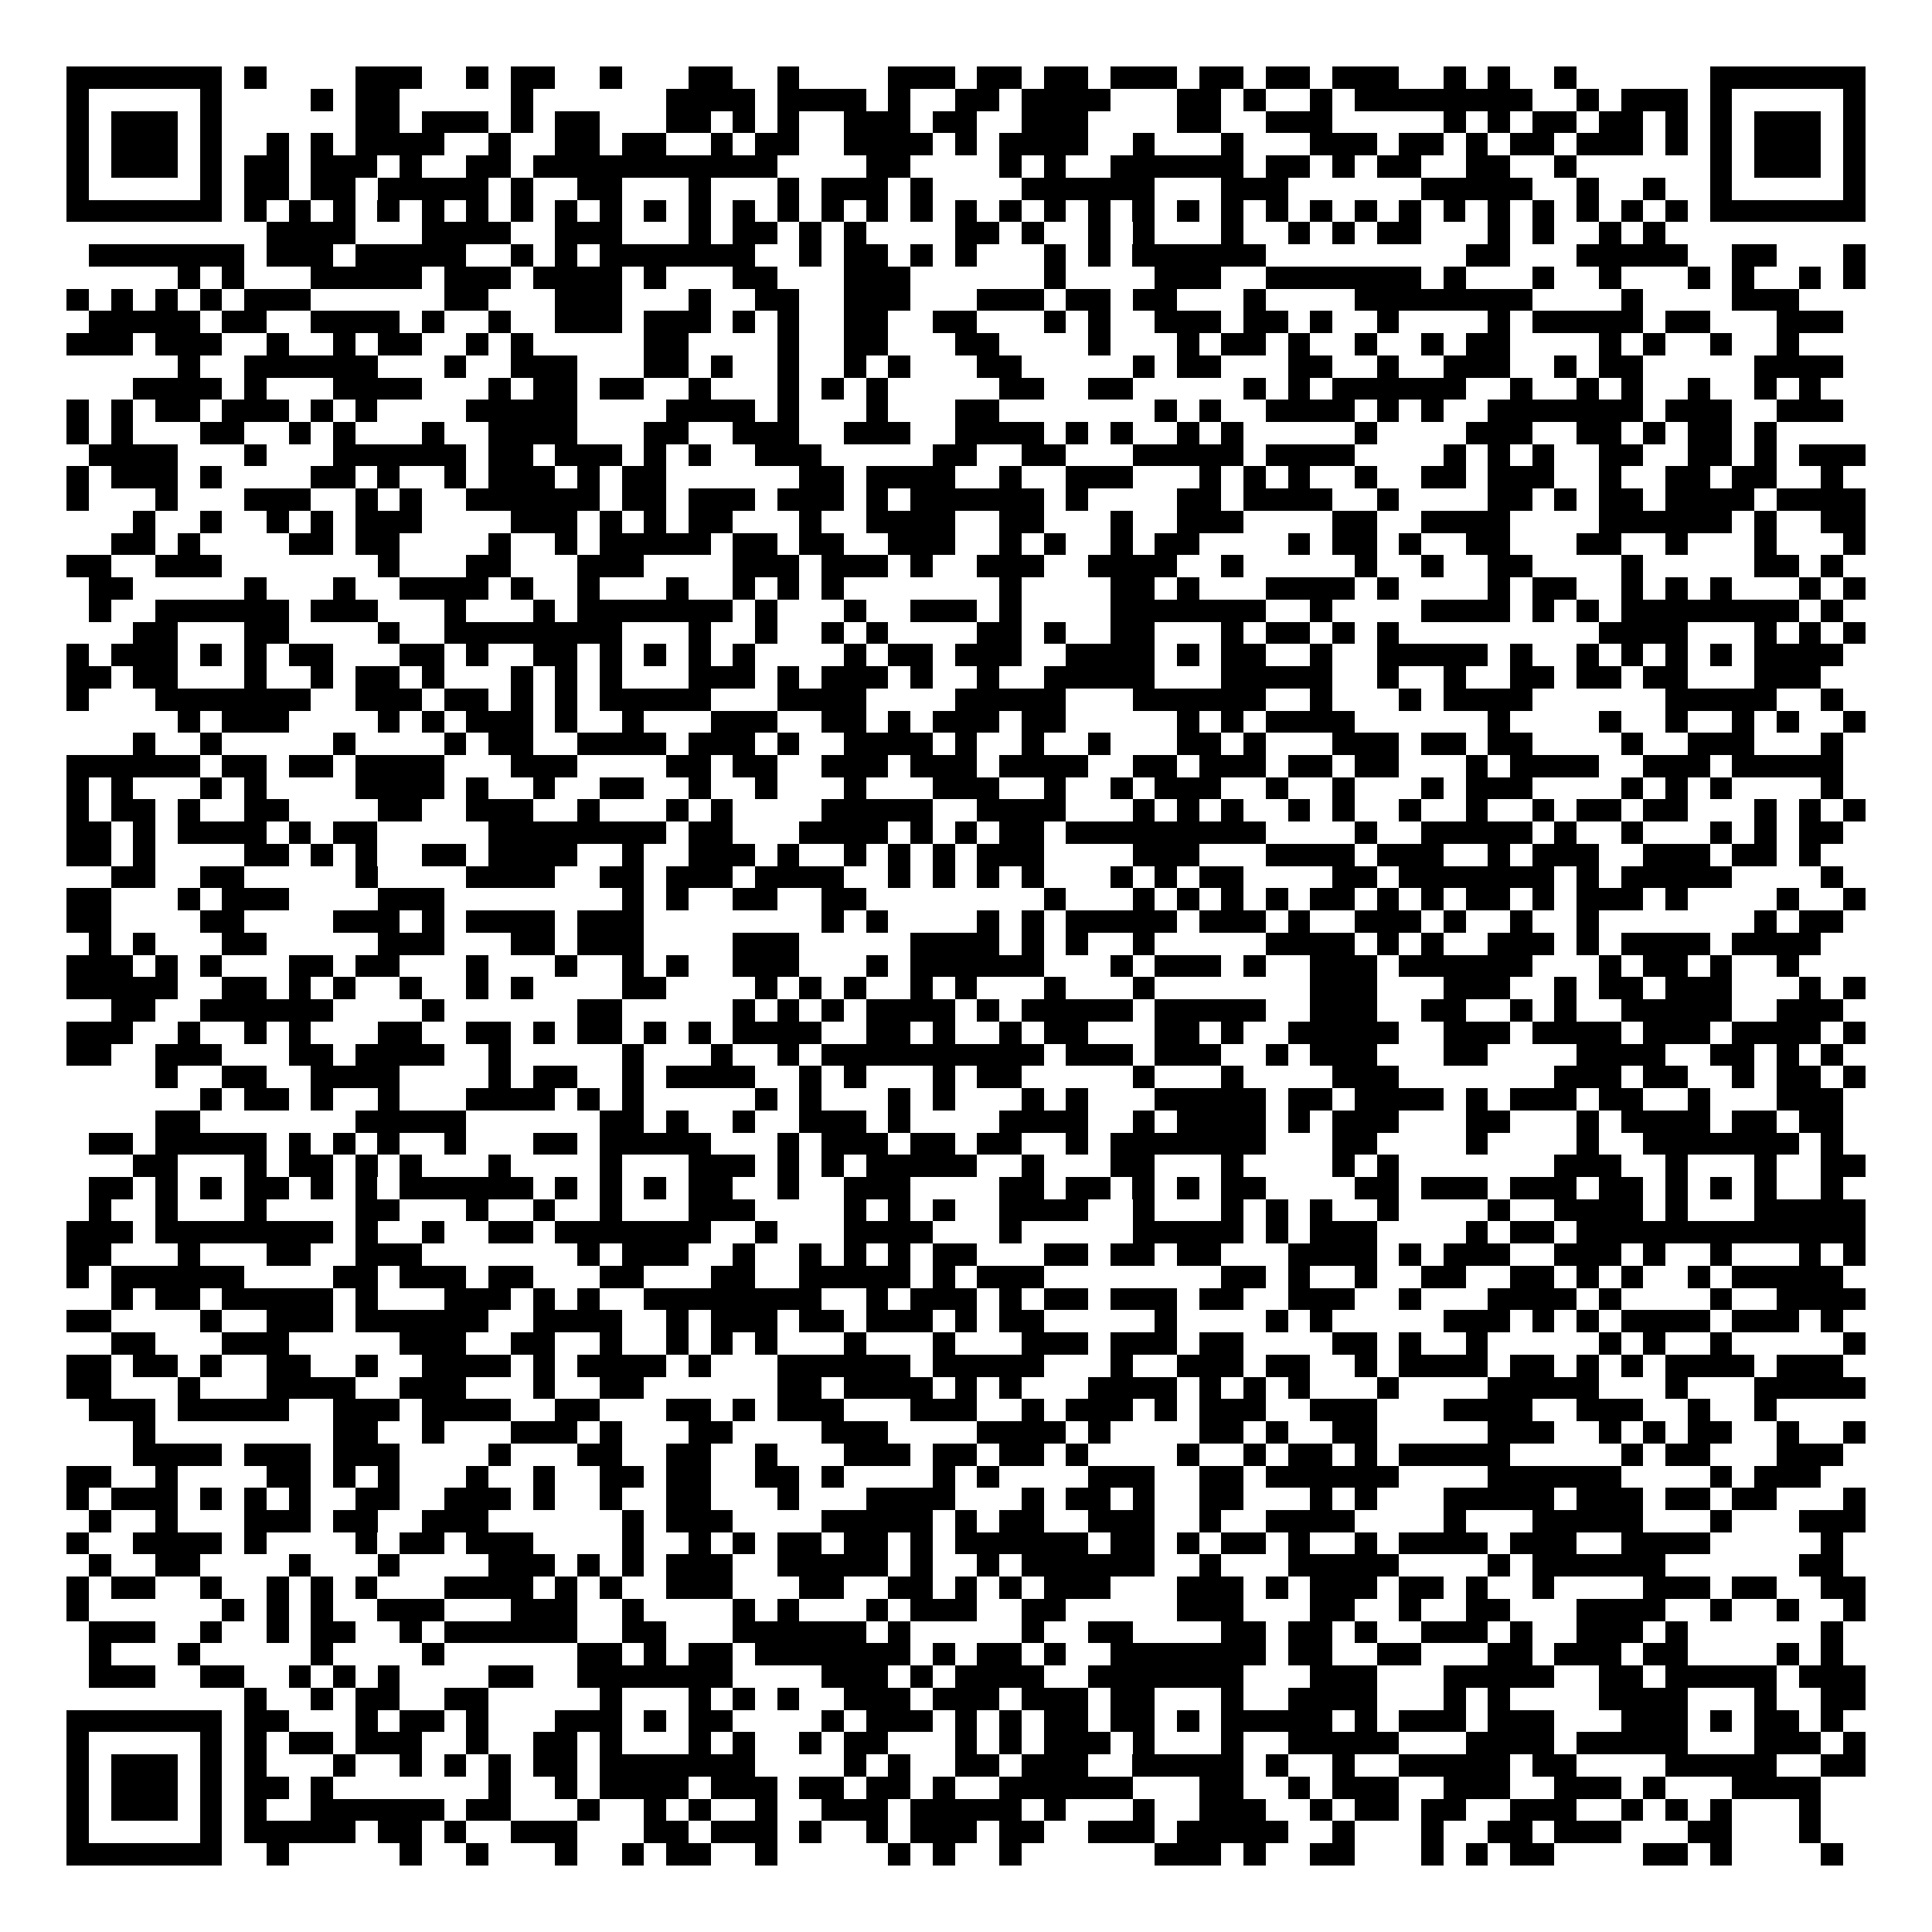 <svg xmlns="http://www.w3.org/2000/svg" width="176" height="176" viewBox="0 0 87 87" shape-rendering="crispEdges"><path fill="#ffffff" d="M0 0h87v87H0z"/><path stroke="#000000" d="M3 3.5h7m1 0h1m4 0h3m2 0h1m1 0h2m2 0h1m3 0h2m2 0h1m4 0h3m1 0h2m1 0h2m1 0h3m1 0h2m1 0h2m1 0h3m2 0h1m1 0h1m2 0h1m6 0h7M3 4.5h1m5 0h1m4 0h1m1 0h2m5 0h1m6 0h4m1 0h4m1 0h1m2 0h2m1 0h4m3 0h2m1 0h1m2 0h1m1 0h8m2 0h1m1 0h3m1 0h1m5 0h1M3 5.5h1m1 0h3m1 0h1m6 0h2m1 0h3m1 0h1m1 0h2m3 0h2m1 0h1m1 0h1m2 0h3m1 0h2m2 0h3m4 0h2m2 0h3m5 0h1m1 0h1m1 0h2m1 0h2m1 0h1m1 0h1m1 0h3m1 0h1M3 6.5h1m1 0h3m1 0h1m2 0h1m1 0h1m1 0h4m2 0h1m2 0h2m1 0h2m2 0h1m1 0h2m2 0h4m1 0h1m1 0h4m2 0h1m3 0h1m3 0h3m1 0h2m1 0h1m1 0h2m1 0h3m1 0h1m1 0h1m1 0h3m1 0h1M3 7.5h1m1 0h3m1 0h1m1 0h2m1 0h3m1 0h1m2 0h2m1 0h11m4 0h2m4 0h1m1 0h1m2 0h6m1 0h2m1 0h1m1 0h2m2 0h2m2 0h1m6 0h1m1 0h3m1 0h1M3 8.5h1m5 0h1m1 0h2m1 0h2m1 0h5m1 0h1m2 0h2m3 0h1m3 0h1m1 0h3m1 0h1m4 0h6m3 0h3m6 0h5m2 0h1m2 0h1m2 0h1m5 0h1M3 9.5h7m1 0h1m1 0h1m1 0h1m1 0h1m1 0h1m1 0h1m1 0h1m1 0h1m1 0h1m1 0h1m1 0h1m1 0h1m1 0h1m1 0h1m1 0h1m1 0h1m1 0h1m1 0h1m1 0h1m1 0h1m1 0h1m1 0h1m1 0h1m1 0h1m1 0h1m1 0h1m1 0h1m1 0h1m1 0h1m1 0h1m1 0h1m1 0h1m1 0h1m1 0h7M12 10.5h4m3 0h4m2 0h3m3 0h1m1 0h2m1 0h1m1 0h1m4 0h2m1 0h1m2 0h1m1 0h1m3 0h1m2 0h1m1 0h1m1 0h2m3 0h1m1 0h1m2 0h1m1 0h1M4 11.5h7m1 0h3m1 0h5m2 0h1m1 0h1m1 0h7m2 0h1m1 0h2m1 0h1m1 0h1m3 0h1m1 0h1m1 0h6m9 0h2m3 0h5m2 0h2m3 0h1M8 12.5h1m1 0h1m3 0h5m1 0h3m1 0h4m1 0h1m3 0h2m3 0h3m6 0h1m4 0h3m2 0h7m1 0h1m3 0h1m2 0h1m3 0h1m1 0h1m2 0h1m1 0h1M3 13.5h1m1 0h1m1 0h1m1 0h1m1 0h3m6 0h2m3 0h3m3 0h1m2 0h2m2 0h3m3 0h3m1 0h2m1 0h2m3 0h1m4 0h8m4 0h1m4 0h3M4 14.5h5m1 0h2m2 0h4m1 0h1m2 0h1m2 0h3m1 0h3m1 0h1m1 0h1m2 0h2m2 0h2m3 0h1m1 0h1m2 0h3m1 0h2m1 0h1m2 0h1m4 0h1m1 0h5m1 0h2m3 0h3M3 15.5h3m1 0h3m2 0h1m2 0h1m1 0h2m2 0h1m1 0h1m5 0h2m4 0h1m2 0h2m3 0h2m4 0h1m3 0h1m1 0h2m1 0h1m2 0h1m2 0h1m1 0h2m4 0h1m1 0h1m2 0h1m2 0h1M8 16.5h1m2 0h6m3 0h1m2 0h3m3 0h2m1 0h1m2 0h1m2 0h1m1 0h1m3 0h2m5 0h1m1 0h2m3 0h2m2 0h1m2 0h3m2 0h1m1 0h2m5 0h4M6 17.5h4m1 0h1m3 0h4m3 0h1m1 0h2m1 0h2m2 0h1m3 0h1m1 0h1m1 0h1m5 0h2m2 0h2m5 0h1m1 0h1m1 0h6m2 0h1m2 0h1m1 0h1m2 0h1m2 0h1m1 0h1M3 18.5h1m1 0h1m1 0h2m1 0h3m1 0h1m1 0h1m4 0h5m4 0h4m1 0h1m3 0h1m3 0h2m7 0h1m1 0h1m2 0h4m1 0h1m1 0h1m2 0h7m1 0h3m2 0h3M3 19.5h1m1 0h1m3 0h2m2 0h1m1 0h1m3 0h1m2 0h4m3 0h2m2 0h3m2 0h3m2 0h4m1 0h1m1 0h1m2 0h1m1 0h1m5 0h1m4 0h3m2 0h2m1 0h1m1 0h2m1 0h1M4 20.5h4m3 0h1m3 0h6m1 0h2m1 0h3m1 0h1m1 0h1m2 0h3m5 0h2m2 0h2m3 0h5m1 0h4m4 0h1m1 0h1m1 0h1m2 0h2m2 0h2m1 0h1m1 0h3M3 21.5h1m1 0h3m1 0h1m4 0h2m1 0h1m2 0h1m1 0h3m1 0h1m1 0h2m6 0h2m1 0h4m2 0h1m2 0h3m3 0h1m1 0h1m1 0h1m2 0h1m2 0h2m1 0h3m2 0h1m2 0h2m1 0h2m2 0h1M3 22.5h1m3 0h1m3 0h3m2 0h1m1 0h1m2 0h6m1 0h2m1 0h3m1 0h3m1 0h1m1 0h6m1 0h1m4 0h2m1 0h4m2 0h1m4 0h2m1 0h1m1 0h2m1 0h4m1 0h4M6 23.5h1m2 0h1m2 0h1m1 0h1m1 0h3m4 0h3m1 0h1m1 0h1m1 0h2m3 0h1m2 0h4m2 0h2m3 0h1m2 0h3m4 0h2m2 0h4m4 0h6m1 0h1m2 0h2M5 24.5h2m1 0h1m4 0h2m1 0h2m4 0h1m2 0h1m1 0h5m1 0h2m1 0h2m2 0h3m2 0h1m1 0h1m2 0h1m1 0h2m4 0h1m1 0h2m1 0h1m2 0h2m3 0h2m2 0h1m3 0h1m3 0h1M3 25.5h2m2 0h3m7 0h1m3 0h2m3 0h3m4 0h3m1 0h3m1 0h1m2 0h3m2 0h4m2 0h1m5 0h1m2 0h1m2 0h2m4 0h1m5 0h2m1 0h1M4 26.5h2m5 0h1m3 0h1m2 0h4m1 0h1m2 0h1m3 0h1m2 0h1m1 0h1m1 0h1m7 0h1m4 0h2m1 0h1m3 0h4m1 0h1m4 0h1m1 0h2m2 0h1m1 0h1m1 0h1m3 0h1m1 0h1M4 27.5h1m2 0h6m1 0h3m3 0h1m3 0h1m1 0h7m1 0h1m3 0h1m2 0h3m1 0h1m4 0h7m2 0h1m4 0h4m1 0h1m1 0h1m1 0h8m1 0h1M6 28.5h2m3 0h2m4 0h1m2 0h8m3 0h1m2 0h1m2 0h1m1 0h1m4 0h2m1 0h1m2 0h2m3 0h1m1 0h2m1 0h1m1 0h1m9 0h4m3 0h1m1 0h1m1 0h1M3 29.5h1m1 0h3m1 0h1m1 0h1m1 0h2m3 0h2m1 0h1m2 0h2m1 0h1m1 0h1m1 0h1m1 0h1m4 0h1m1 0h2m1 0h3m2 0h4m1 0h1m1 0h2m2 0h1m2 0h5m1 0h1m2 0h1m1 0h1m1 0h1m1 0h1m1 0h4M3 30.5h2m1 0h2m3 0h1m2 0h1m1 0h2m1 0h1m3 0h1m1 0h1m1 0h1m3 0h3m1 0h1m1 0h3m1 0h1m2 0h1m2 0h5m3 0h5m2 0h1m2 0h1m2 0h2m1 0h2m1 0h2m3 0h3M3 31.5h1m3 0h7m2 0h3m1 0h2m1 0h1m1 0h1m1 0h5m3 0h4m4 0h5m3 0h6m2 0h1m3 0h1m1 0h4m6 0h5m2 0h1M8 32.5h1m1 0h3m4 0h1m1 0h1m1 0h3m1 0h1m2 0h1m3 0h3m2 0h2m1 0h1m1 0h3m1 0h2m5 0h1m1 0h1m1 0h4m6 0h1m4 0h1m2 0h1m2 0h1m1 0h1m2 0h1M6 33.5h1m2 0h1m5 0h1m4 0h1m1 0h2m2 0h4m1 0h3m1 0h1m2 0h4m1 0h1m2 0h1m2 0h1m3 0h2m1 0h1m3 0h3m1 0h2m1 0h2m4 0h1m2 0h3m3 0h1M3 34.5h6m1 0h2m1 0h2m1 0h4m3 0h3m4 0h2m1 0h2m2 0h3m1 0h3m1 0h4m2 0h2m1 0h3m1 0h2m1 0h2m3 0h1m1 0h4m2 0h3m1 0h5M3 35.5h1m1 0h1m3 0h1m1 0h1m4 0h4m1 0h1m2 0h1m2 0h2m2 0h1m2 0h1m3 0h1m3 0h3m2 0h1m2 0h1m1 0h3m2 0h1m2 0h1m3 0h1m1 0h3m4 0h1m1 0h1m1 0h1m4 0h1M3 36.5h1m1 0h2m1 0h1m2 0h2m4 0h2m2 0h3m2 0h1m3 0h1m1 0h1m4 0h5m2 0h4m3 0h1m1 0h1m1 0h1m2 0h1m1 0h1m2 0h1m2 0h1m2 0h1m1 0h2m1 0h2m3 0h1m1 0h1m1 0h1M3 37.5h2m1 0h1m1 0h4m1 0h1m1 0h2m5 0h8m1 0h2m3 0h4m1 0h1m1 0h1m1 0h2m1 0h9m4 0h1m2 0h5m1 0h1m2 0h1m3 0h1m1 0h1m1 0h2M3 38.5h2m1 0h1m4 0h2m1 0h1m1 0h1m2 0h2m1 0h4m2 0h1m2 0h3m1 0h1m2 0h1m1 0h1m1 0h1m1 0h3m4 0h3m3 0h4m1 0h3m2 0h1m1 0h3m2 0h3m1 0h2m1 0h1M5 39.5h2m2 0h2m5 0h1m4 0h4m2 0h2m1 0h3m1 0h4m2 0h1m1 0h1m1 0h1m1 0h1m3 0h1m1 0h1m1 0h2m4 0h2m1 0h7m1 0h1m1 0h5m4 0h1M3 40.5h2m3 0h1m1 0h3m4 0h3m8 0h1m1 0h1m2 0h2m2 0h2m8 0h1m3 0h1m1 0h1m1 0h1m1 0h1m1 0h2m1 0h1m1 0h1m1 0h2m1 0h1m1 0h3m1 0h1m4 0h1m2 0h1M3 41.5h2m4 0h2m4 0h3m1 0h1m1 0h4m1 0h3m8 0h1m1 0h1m4 0h1m1 0h1m1 0h5m1 0h3m1 0h1m2 0h3m1 0h1m2 0h1m2 0h1m7 0h1m1 0h2M4 42.5h1m1 0h1m3 0h2m5 0h3m3 0h2m1 0h3m4 0h3m5 0h4m1 0h1m1 0h1m2 0h1m5 0h4m1 0h1m1 0h1m2 0h3m1 0h1m1 0h4m1 0h4M3 43.5h3m1 0h1m1 0h1m3 0h2m1 0h2m3 0h1m3 0h1m2 0h1m1 0h1m2 0h3m3 0h1m1 0h6m3 0h1m1 0h3m1 0h1m2 0h3m1 0h6m3 0h1m1 0h2m1 0h1m2 0h1M3 44.5h5m2 0h2m1 0h1m1 0h1m2 0h1m2 0h1m1 0h1m4 0h2m4 0h1m1 0h1m1 0h1m2 0h1m1 0h1m3 0h1m3 0h1m7 0h3m3 0h3m2 0h1m1 0h2m1 0h3m3 0h1m1 0h1M5 45.5h2m2 0h6m4 0h1m6 0h2m5 0h1m1 0h1m1 0h1m1 0h4m1 0h1m1 0h5m1 0h5m2 0h3m2 0h2m2 0h1m1 0h1m2 0h5m2 0h3M3 46.5h3m2 0h1m2 0h1m1 0h1m3 0h2m2 0h2m1 0h1m1 0h2m1 0h1m1 0h1m1 0h4m2 0h2m1 0h1m2 0h1m1 0h2m3 0h2m1 0h1m2 0h5m2 0h3m1 0h4m1 0h3m1 0h4m1 0h1M3 47.5h2m2 0h3m3 0h2m1 0h4m2 0h1m5 0h1m3 0h1m2 0h1m1 0h10m1 0h3m1 0h3m2 0h1m1 0h3m3 0h2m4 0h4m2 0h2m1 0h1m1 0h1M7 48.5h1m2 0h2m2 0h4m4 0h1m1 0h2m2 0h1m1 0h4m2 0h1m1 0h1m3 0h1m1 0h2m5 0h1m3 0h1m4 0h3m7 0h3m1 0h2m2 0h1m1 0h2m1 0h1M9 49.5h1m1 0h2m1 0h1m2 0h1m3 0h4m1 0h1m1 0h1m5 0h1m1 0h1m3 0h1m1 0h1m3 0h1m1 0h1m3 0h5m1 0h2m1 0h4m1 0h1m1 0h3m1 0h2m2 0h1m3 0h3M7 50.5h2m7 0h5m6 0h2m1 0h1m2 0h1m2 0h3m1 0h1m4 0h4m2 0h1m1 0h4m1 0h1m1 0h3m3 0h2m3 0h1m1 0h4m1 0h2m1 0h2M4 51.5h2m1 0h5m1 0h1m1 0h1m1 0h1m2 0h1m3 0h2m1 0h5m3 0h1m1 0h3m1 0h2m1 0h2m2 0h1m1 0h7m3 0h2m4 0h1m4 0h1m2 0h7m1 0h1M6 52.5h2m3 0h1m1 0h2m1 0h1m1 0h1m3 0h1m4 0h1m3 0h3m1 0h1m1 0h1m1 0h5m2 0h1m3 0h2m3 0h1m4 0h1m1 0h1m7 0h3m2 0h1m3 0h1m2 0h2M4 53.5h2m1 0h1m1 0h1m1 0h2m1 0h1m1 0h1m1 0h6m1 0h1m1 0h1m1 0h1m1 0h2m2 0h1m2 0h3m4 0h2m1 0h2m1 0h1m1 0h1m1 0h2m4 0h2m1 0h3m1 0h3m1 0h2m1 0h1m1 0h1m1 0h1m2 0h1M4 54.5h1m2 0h1m3 0h1m4 0h2m3 0h1m2 0h1m2 0h1m3 0h3m4 0h1m1 0h1m1 0h1m2 0h4m2 0h1m3 0h1m1 0h1m1 0h1m2 0h1m4 0h1m2 0h4m1 0h1m3 0h5M3 55.5h3m1 0h8m1 0h1m2 0h1m2 0h2m1 0h7m2 0h1m3 0h4m3 0h1m5 0h5m1 0h1m1 0h3m4 0h1m1 0h2m1 0h13M3 56.5h2m3 0h1m3 0h2m2 0h3m7 0h1m1 0h3m2 0h1m2 0h1m1 0h1m1 0h1m1 0h2m3 0h2m1 0h2m1 0h2m3 0h4m1 0h1m1 0h3m2 0h3m1 0h1m2 0h1m3 0h1m1 0h1M3 57.5h1m1 0h6m4 0h2m1 0h3m1 0h2m3 0h2m3 0h2m2 0h5m1 0h1m1 0h3m8 0h2m1 0h1m2 0h1m2 0h2m2 0h2m1 0h1m1 0h1m2 0h1m1 0h5M5 58.5h1m1 0h2m1 0h5m1 0h1m3 0h3m1 0h1m1 0h1m2 0h8m2 0h1m1 0h3m1 0h1m1 0h2m1 0h3m1 0h2m2 0h3m2 0h1m3 0h4m1 0h1m4 0h1m2 0h4M3 59.5h2m4 0h1m2 0h3m1 0h6m2 0h4m2 0h1m1 0h3m1 0h2m1 0h3m1 0h1m1 0h2m5 0h1m4 0h1m1 0h1m5 0h3m1 0h1m1 0h1m1 0h4m1 0h3m1 0h1M5 60.5h2m3 0h3m5 0h3m2 0h2m2 0h1m2 0h1m1 0h1m1 0h1m3 0h1m3 0h1m3 0h3m1 0h3m1 0h2m4 0h2m1 0h1m2 0h1m5 0h1m1 0h1m2 0h1m5 0h1M3 61.5h2m1 0h2m1 0h1m2 0h2m2 0h1m2 0h4m1 0h1m1 0h4m1 0h1m3 0h6m1 0h5m3 0h1m2 0h3m1 0h2m2 0h1m1 0h4m1 0h2m1 0h1m1 0h1m1 0h4m1 0h3M3 62.5h2m3 0h1m3 0h4m2 0h3m3 0h1m2 0h2m6 0h2m1 0h4m1 0h1m1 0h1m3 0h4m1 0h1m1 0h1m1 0h1m3 0h1m4 0h5m3 0h1m3 0h5M4 63.5h3m1 0h5m2 0h3m1 0h4m2 0h2m3 0h2m1 0h1m1 0h3m3 0h3m2 0h1m1 0h3m1 0h1m1 0h3m2 0h3m3 0h4m2 0h3m2 0h1m2 0h1M6 64.5h1m8 0h2m2 0h1m3 0h3m1 0h1m3 0h2m4 0h3m4 0h4m1 0h1m4 0h2m1 0h1m2 0h2m5 0h3m2 0h1m1 0h1m1 0h2m2 0h1m2 0h1M6 65.5h4m1 0h3m1 0h3m4 0h1m3 0h2m2 0h2m2 0h1m3 0h3m1 0h2m1 0h2m1 0h1m4 0h1m2 0h1m1 0h2m1 0h1m1 0h5m5 0h1m1 0h2m3 0h3M3 66.5h2m2 0h1m4 0h2m1 0h1m1 0h1m3 0h1m2 0h1m2 0h2m1 0h2m2 0h2m1 0h1m4 0h1m1 0h1m4 0h3m2 0h2m1 0h6m4 0h6m4 0h1m1 0h3M3 67.5h1m1 0h3m1 0h1m1 0h1m1 0h1m2 0h2m2 0h3m1 0h1m2 0h1m2 0h2m3 0h1m3 0h4m3 0h1m1 0h2m1 0h1m2 0h2m3 0h1m1 0h1m3 0h5m1 0h3m1 0h2m1 0h2m3 0h1M4 68.5h1m2 0h1m3 0h3m1 0h2m2 0h3m6 0h1m1 0h3m4 0h5m1 0h1m1 0h2m2 0h3m2 0h1m2 0h4m4 0h1m3 0h5m3 0h1m3 0h3M3 69.5h1m2 0h4m1 0h1m4 0h1m1 0h2m1 0h3m4 0h1m2 0h1m1 0h1m1 0h2m1 0h2m1 0h1m1 0h6m1 0h2m1 0h1m1 0h2m1 0h1m2 0h1m1 0h4m1 0h3m2 0h4m5 0h1M4 70.5h1m2 0h2m4 0h1m3 0h1m4 0h3m1 0h1m1 0h1m1 0h3m2 0h5m1 0h1m2 0h1m1 0h6m2 0h1m3 0h5m4 0h1m1 0h6m6 0h2M3 71.5h1m1 0h2m2 0h1m2 0h1m1 0h1m1 0h1m3 0h4m1 0h1m1 0h1m2 0h3m3 0h2m2 0h2m1 0h1m1 0h1m1 0h3m3 0h3m1 0h1m1 0h3m1 0h2m1 0h1m2 0h1m4 0h3m1 0h2m2 0h2M3 72.5h1m6 0h1m1 0h1m1 0h1m2 0h3m3 0h3m2 0h1m4 0h1m1 0h1m3 0h1m1 0h3m2 0h2m5 0h3m3 0h2m2 0h1m2 0h2m3 0h4m2 0h1m2 0h1m2 0h1M4 73.5h3m2 0h1m2 0h1m1 0h2m2 0h1m1 0h6m2 0h2m3 0h6m1 0h1m5 0h1m2 0h2m4 0h2m1 0h2m1 0h1m2 0h3m1 0h1m2 0h3m1 0h1m6 0h1M4 74.5h1m3 0h1m5 0h1m4 0h1m6 0h2m1 0h1m1 0h2m1 0h7m1 0h1m1 0h2m1 0h1m2 0h7m1 0h2m2 0h2m3 0h2m1 0h3m1 0h2m4 0h1m1 0h1M4 75.5h3m2 0h2m2 0h1m1 0h1m1 0h1m4 0h2m2 0h7m4 0h3m1 0h1m1 0h4m2 0h7m3 0h3m3 0h5m2 0h2m1 0h5m1 0h3M11 76.5h1m2 0h1m1 0h2m2 0h2m5 0h1m3 0h1m1 0h1m1 0h1m2 0h3m1 0h3m1 0h3m1 0h2m3 0h1m2 0h4m3 0h1m1 0h1m4 0h4m3 0h1m2 0h2M3 77.5h7m1 0h2m3 0h1m1 0h2m1 0h1m3 0h3m1 0h1m1 0h2m4 0h1m1 0h3m1 0h1m1 0h1m1 0h2m1 0h2m1 0h1m1 0h5m1 0h1m1 0h3m1 0h3m3 0h3m1 0h1m1 0h2m1 0h1M3 78.5h1m5 0h1m1 0h1m1 0h2m1 0h3m2 0h1m2 0h2m1 0h1m3 0h1m1 0h1m2 0h1m1 0h2m3 0h1m1 0h1m1 0h3m1 0h1m3 0h1m2 0h5m3 0h4m1 0h5m3 0h3m1 0h1M3 79.5h1m1 0h3m1 0h1m1 0h1m3 0h1m2 0h1m1 0h1m1 0h1m1 0h2m1 0h7m4 0h1m1 0h1m2 0h2m1 0h3m2 0h5m1 0h1m2 0h1m2 0h5m1 0h2m4 0h5m2 0h2M3 80.5h1m1 0h3m1 0h1m1 0h2m1 0h1m7 0h1m2 0h1m1 0h4m1 0h3m1 0h2m1 0h2m1 0h1m2 0h6m3 0h2m2 0h1m1 0h3m2 0h3m2 0h3m1 0h1m3 0h4M3 81.5h1m1 0h3m1 0h1m1 0h1m2 0h6m1 0h2m3 0h1m2 0h1m1 0h1m2 0h1m2 0h3m1 0h5m1 0h1m3 0h1m2 0h3m2 0h1m1 0h2m1 0h2m2 0h3m2 0h1m1 0h1m1 0h1m3 0h1M3 82.5h1m5 0h1m1 0h5m1 0h2m1 0h1m2 0h3m3 0h2m1 0h3m1 0h1m2 0h1m1 0h3m1 0h2m2 0h3m1 0h5m2 0h1m3 0h1m2 0h2m1 0h3m3 0h2m3 0h1M3 83.5h7m2 0h1m5 0h1m2 0h1m3 0h1m2 0h1m1 0h2m2 0h1m5 0h1m1 0h1m2 0h1m6 0h3m1 0h1m2 0h2m3 0h1m1 0h1m1 0h2m4 0h2m1 0h1m4 0h1"/></svg>
